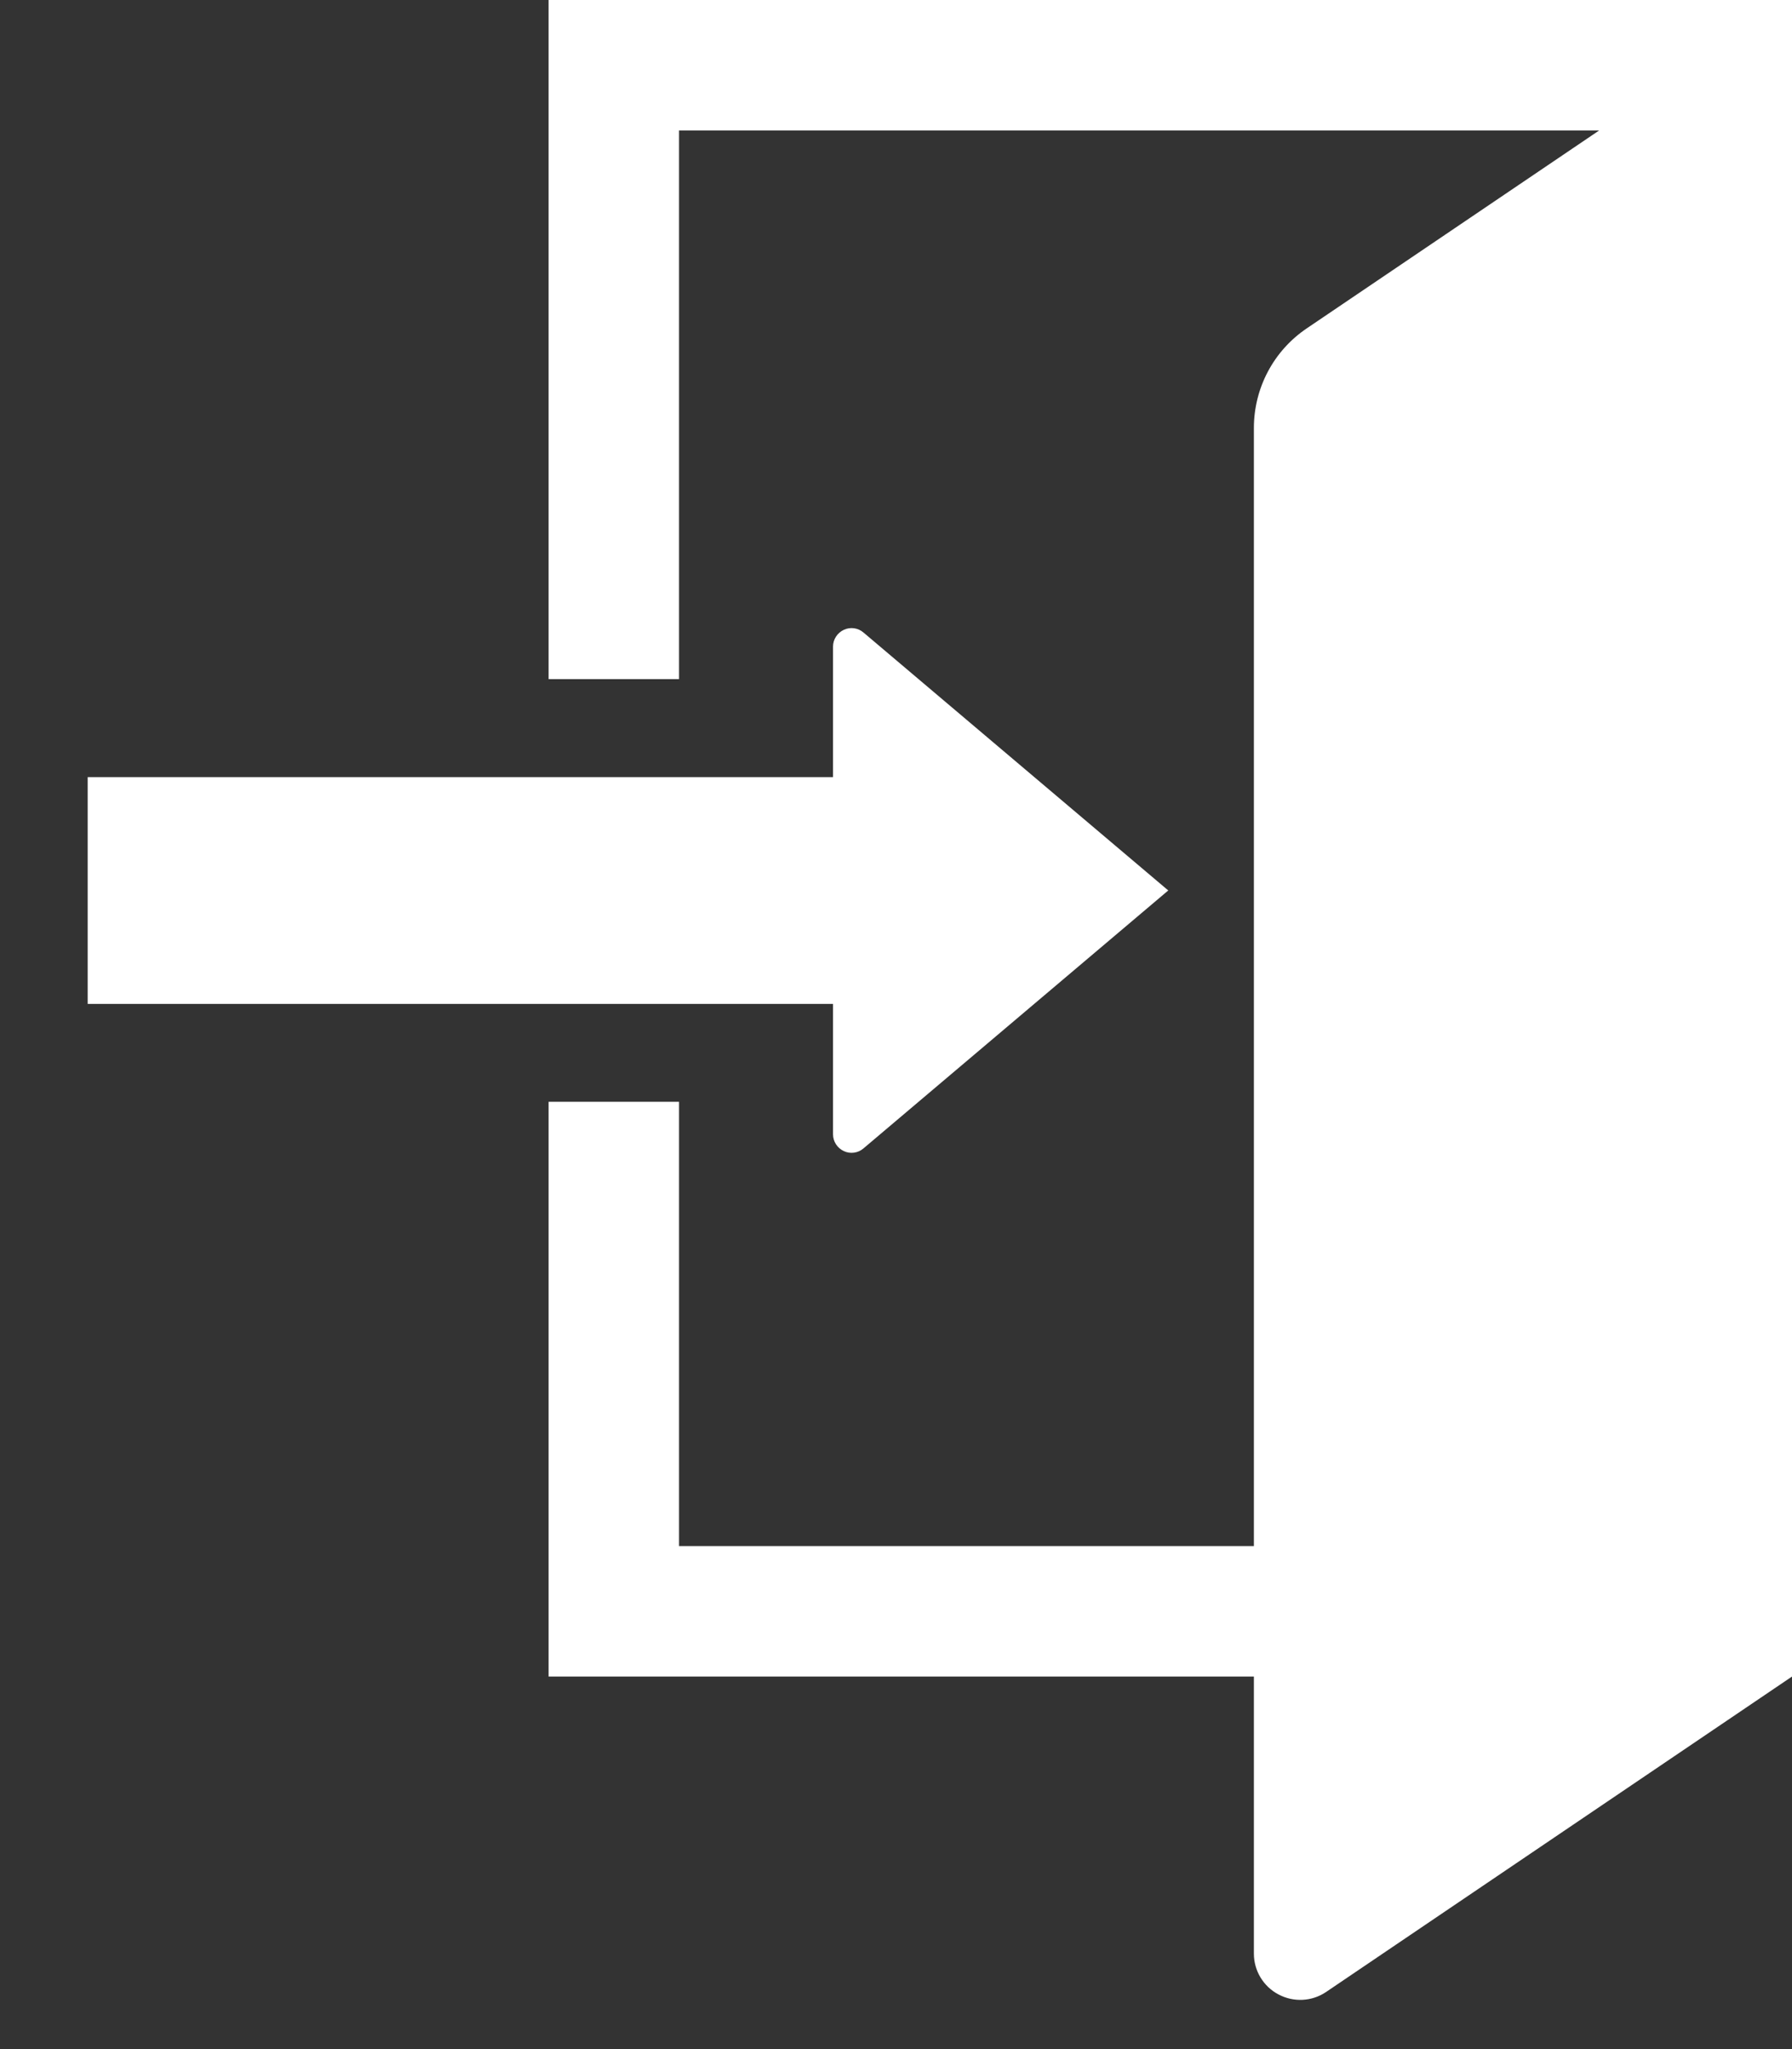 <svg
 xmlns="http://www.w3.org/2000/svg"
 xmlns:xlink="http://www.w3.org/1999/xlink"
 width="14px" height="16px">
<rect width="100%" height="100%" fill="#333333" stroke="none"/>
<path fill-rule="evenodd"  fill="rgb(255, 255, 255)"
 d="M10.360,15.554 C10.249,15.629 10.106,15.636 9.988,15.573 C9.870,15.511 9.796,15.388 9.796,15.255 L9.796,13.091 L4.286,13.091 L4.286,8.603 L5.305,8.603 L5.305,12.072 L9.796,12.072 L9.796,3.342 C9.796,3.030 9.950,2.739 10.209,2.564 L12.493,1.019 L5.305,1.019 L5.305,5.303 L4.286,5.303 L4.286,-0.000 L14.000,-0.000 L14.000,13.091 L10.360,15.554 ZM6.508,5.049 C6.508,4.993 6.541,4.942 6.592,4.918 C6.643,4.894 6.703,4.902 6.746,4.939 L9.127,6.953 L6.746,8.967 C6.703,9.004 6.643,9.012 6.592,8.988 C6.541,8.964 6.508,8.913 6.508,8.857 L6.508,7.839 L0.685,7.839 L0.685,6.068 L6.508,6.068 L6.508,5.049 Z"/>
</svg>
